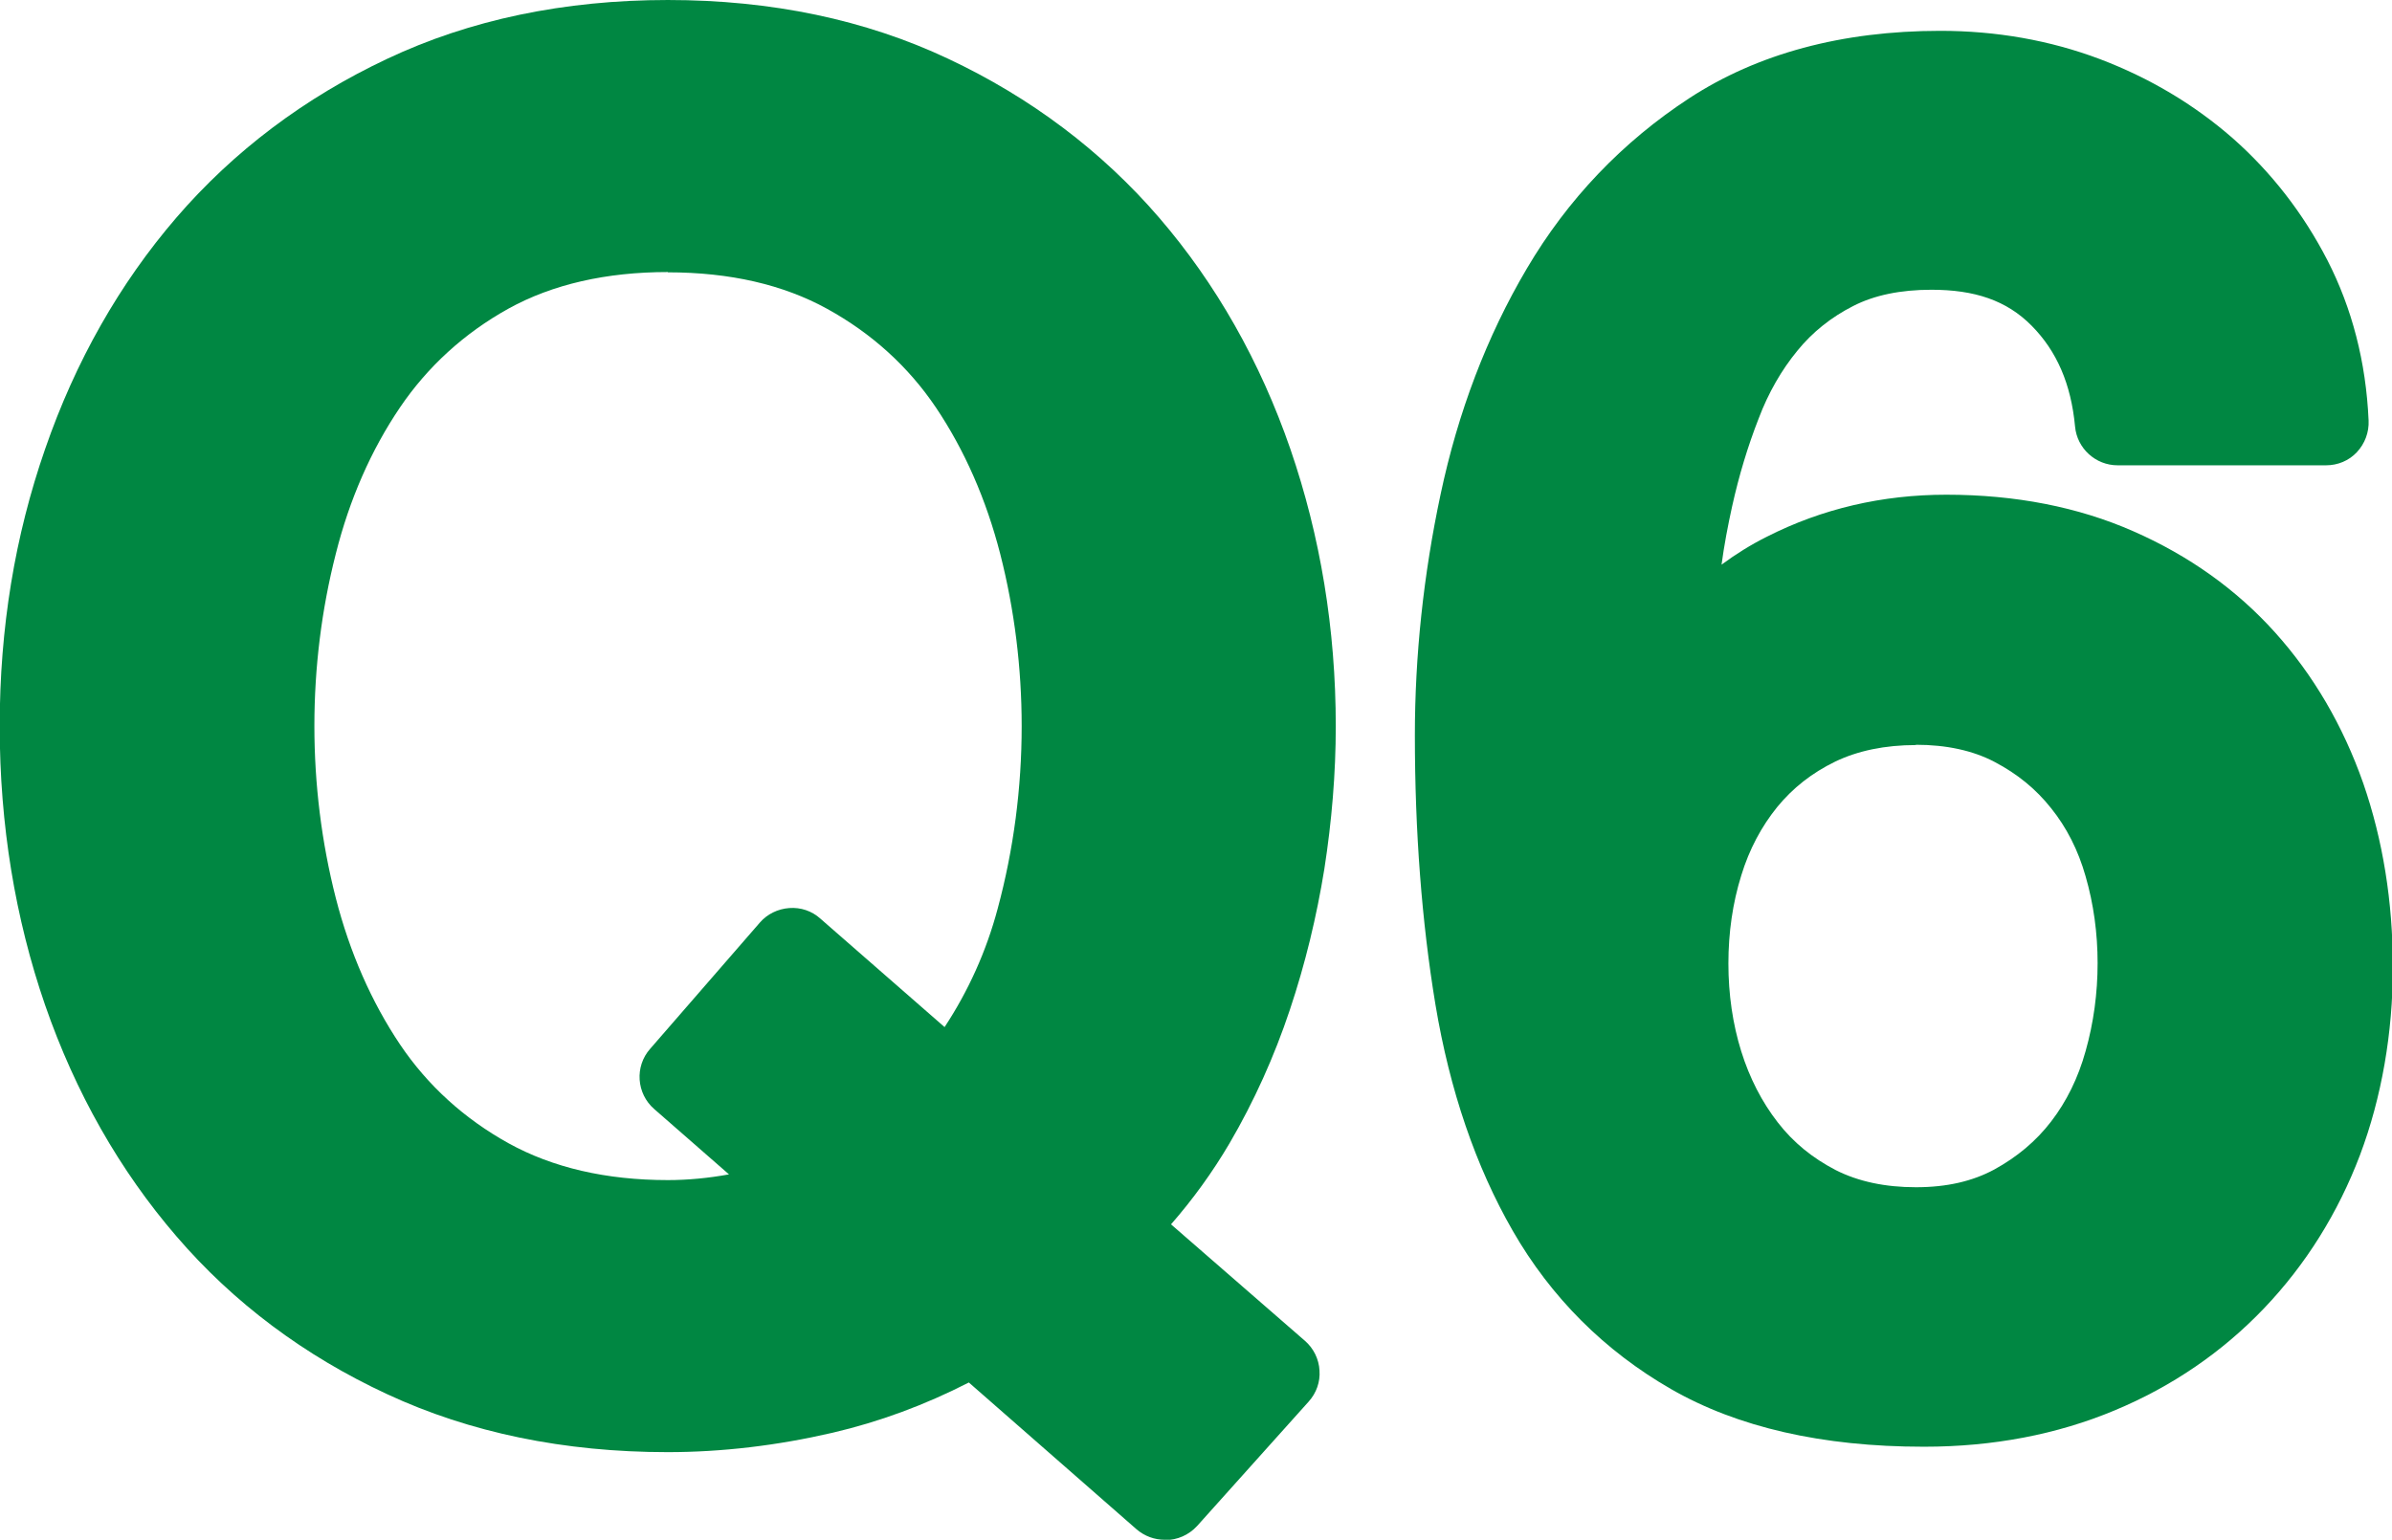 <?xml version="1.0" encoding="UTF-8"?><svg id="_レイヤー_2" xmlns="http://www.w3.org/2000/svg" viewBox="0 0 83.77 53.94"><defs><style>.cls-1{fill:#008742;}</style></defs><g id="QA文字素材"><g><path class="cls-1" d="M40.79,53.94c-.35,0-.7-.12-.99-.37l-5.87-5.14c-1.54,.79-3.14,1.38-4.77,1.76-1.94,.45-3.88,.68-5.78,.68-3.62,0-6.92-.68-9.82-2.03-2.89-1.34-5.38-3.2-7.38-5.53-1.99-2.31-3.54-5.04-4.6-8.1-1.05-3.04-1.59-6.33-1.59-9.77s.53-6.66,1.59-9.71c1.06-3.07,2.61-5.8,4.6-8.11,2.01-2.33,4.49-4.2,7.38-5.56,2.9-1.37,6.2-2.06,9.83-2.06s6.92,.69,9.82,2.06c2.89,1.36,5.37,3.23,7.38,5.56,1.99,2.31,3.54,5.04,4.6,8.11,1.05,3.05,1.59,6.31,1.59,9.71,0,1.65-.14,3.33-.4,5-.27,1.67-.67,3.33-1.21,4.94-.54,1.62-1.25,3.2-2.11,4.67-.6,1.02-1.29,1.97-2.05,2.84l4.69,4.08c.3,.26,.49,.64,.51,1.04,.03,.4-.11,.79-.38,1.09l-3.9,4.35c-.3,.33-.71,.5-1.12,.5ZM23.39,9.53c-2.16,0-4.04,.43-5.58,1.28-1.55,.86-2.83,2.03-3.8,3.46-1.01,1.49-1.77,3.22-2.25,5.13-.5,1.96-.75,3.99-.75,6.03s.25,4.07,.75,6.03c.49,1.91,1.25,3.64,2.25,5.13,.97,1.44,2.25,2.6,3.8,3.46,1.54,.85,3.41,1.29,5.58,1.29,.7,0,1.42-.07,2.14-.2l-2.62-2.29c-.62-.54-.69-1.49-.14-2.11l3.84-4.42c.26-.3,.63-.48,1.03-.51,.4-.03,.79,.1,1.09,.37l4.35,3.8c.83-1.26,1.46-2.65,1.86-4.15,.56-2.08,.84-4.23,.84-6.39,0-2.04-.25-4.07-.75-6.03-.49-1.91-1.25-3.64-2.25-5.13-.97-1.44-2.25-2.6-3.81-3.46-1.54-.85-3.41-1.28-5.58-1.28Z"/><path class="cls-1" d="M67.36,50.68c-3.54,0-6.51-.68-8.84-2.02-2.33-1.34-4.2-3.21-5.54-5.54-1.3-2.26-2.21-4.93-2.71-7.93-.48-2.9-.72-6.07-.72-9.43,0-2.78,.3-5.62,.9-8.44,.61-2.88,1.62-5.54,3.02-7.91,1.43-2.43,3.35-4.44,5.69-5.97,2.39-1.56,5.35-2.36,8.79-2.36,1.96,0,3.84,.33,5.59,.99,1.74,.66,3.3,1.59,4.65,2.77,1.35,1.19,2.47,2.63,3.32,4.28,.86,1.68,1.35,3.56,1.44,5.61,.02,.41-.13,.81-.41,1.11-.28,.3-.67,.46-1.08,.46h-7.3c-.77,0-1.42-.59-1.49-1.36-.14-1.49-.64-2.64-1.52-3.53s-2-1.26-3.51-1.26c-1.08,0-2,.19-2.74,.57-.77,.39-1.43,.92-1.95,1.56-.56,.68-1.02,1.48-1.36,2.38-.38,.97-.69,2-.93,3.08-.15,.68-.28,1.37-.37,2.04,.5-.37,1.03-.7,1.59-.98,1.93-.98,4.04-1.47,6.28-1.47,2.42,0,4.62,.43,6.55,1.28,1.94,.85,3.61,2.04,4.96,3.54,1.34,1.49,2.38,3.26,3.09,5.28,.69,1.99,1.04,4.16,1.04,6.45s-.39,4.56-1.15,6.58c-.77,2.03-1.9,3.84-3.36,5.37-1.46,1.53-3.22,2.74-5.24,3.58-2.01,.84-4.25,1.27-6.66,1.27Zm-.26-24.58c-1.09,0-2.04,.2-2.83,.58-.82,.4-1.48,.92-2.03,1.59-.55,.68-.98,1.48-1.26,2.4-.3,.96-.45,2-.45,3.08s.15,2.12,.45,3.08c.29,.93,.72,1.77,1.28,2.49,.55,.71,1.22,1.25,2.03,1.67,.79,.4,1.73,.6,2.81,.6s1.98-.21,2.74-.62c.8-.44,1.46-.99,1.99-1.68,.54-.7,.95-1.53,1.21-2.47,.28-.99,.42-2.03,.42-3.08s-.14-2.07-.42-3.04c-.26-.92-.67-1.72-1.21-2.39-.53-.67-1.18-1.2-1.98-1.62-.76-.4-1.69-.6-2.76-.6Z"/></g></g></svg>